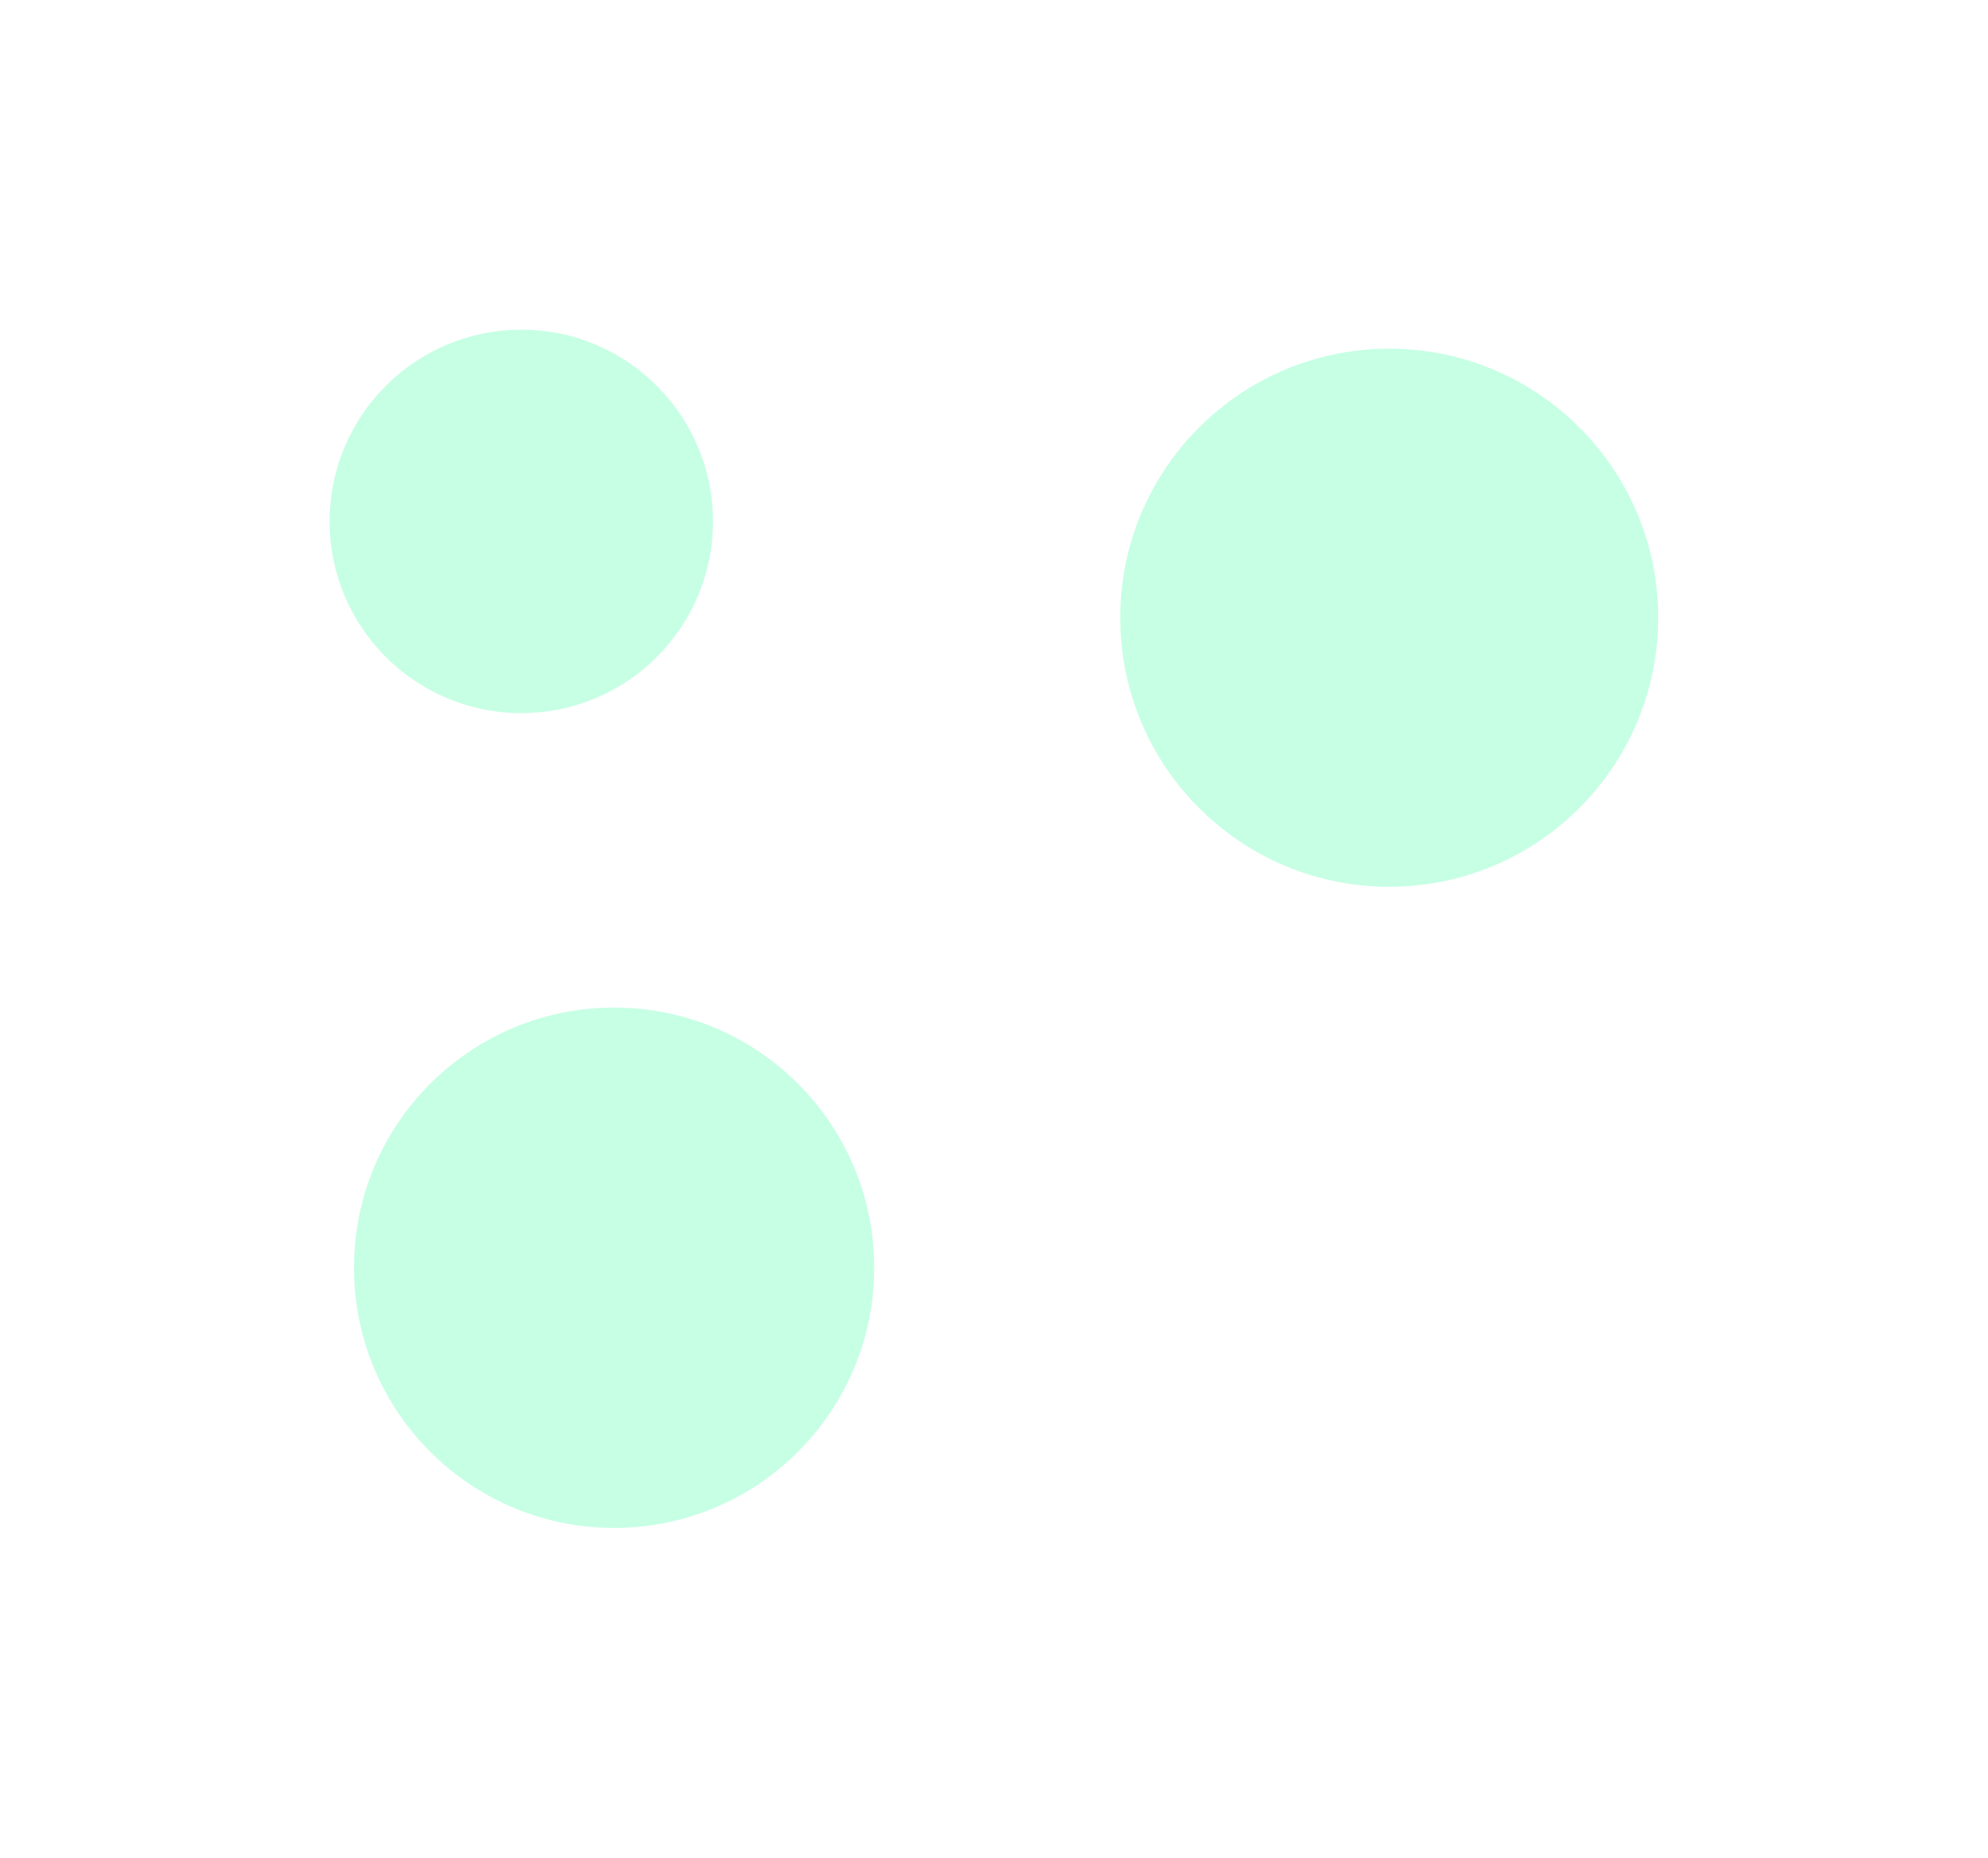 <svg width="3703" height="3460" viewBox="0 0 3703 3460" fill="none" xmlns="http://www.w3.org/2000/svg">
<g filter="url(#filter0_f_475_320)">
<circle cx="2587.65" cy="1150.37" r="501" fill="#35FF9E" fill-opacity="0.28"/>
</g>
<g filter="url(#filter1_f_475_320)">
<circle cx="1143.84" cy="2360.87" r="484.5" fill="#35FF9E" fill-opacity="0.28"/>
</g>
<g filter="url(#filter2_f_475_320)">
<circle cx="971.002" cy="971.002" r="357.002" fill="#35FF9E" fill-opacity="0.28"/>
</g>
<defs>
<filter id="filter0_f_475_320" x="1472.65" y="35.365" width="2230" height="2230" filterUnits="userSpaceOnUse" color-interpolation-filters="sRGB">
<feFlood flood-opacity="0" result="BackgroundImageFix"/>
<feBlend mode="normal" in="SourceGraphic" in2="BackgroundImageFix" result="shape"/>
<feGaussianBlur stdDeviation="307" result="effect1_foregroundBlur_475_320"/>
</filter>
<filter id="filter1_f_475_320" x="45.338" y="1262.37" width="2197" height="2197" filterUnits="userSpaceOnUse" color-interpolation-filters="sRGB">
<feFlood flood-opacity="0" result="BackgroundImageFix"/>
<feBlend mode="normal" in="SourceGraphic" in2="BackgroundImageFix" result="shape"/>
<feGaussianBlur stdDeviation="307" result="effect1_foregroundBlur_475_320"/>
</filter>
<filter id="filter2_f_475_320" x="0" y="0" width="1942" height="1942" filterUnits="userSpaceOnUse" color-interpolation-filters="sRGB">
<feFlood flood-opacity="0" result="BackgroundImageFix"/>
<feBlend mode="normal" in="SourceGraphic" in2="BackgroundImageFix" result="shape"/>
<feGaussianBlur stdDeviation="307" result="effect1_foregroundBlur_475_320"/>
</filter>
</defs>
</svg>
